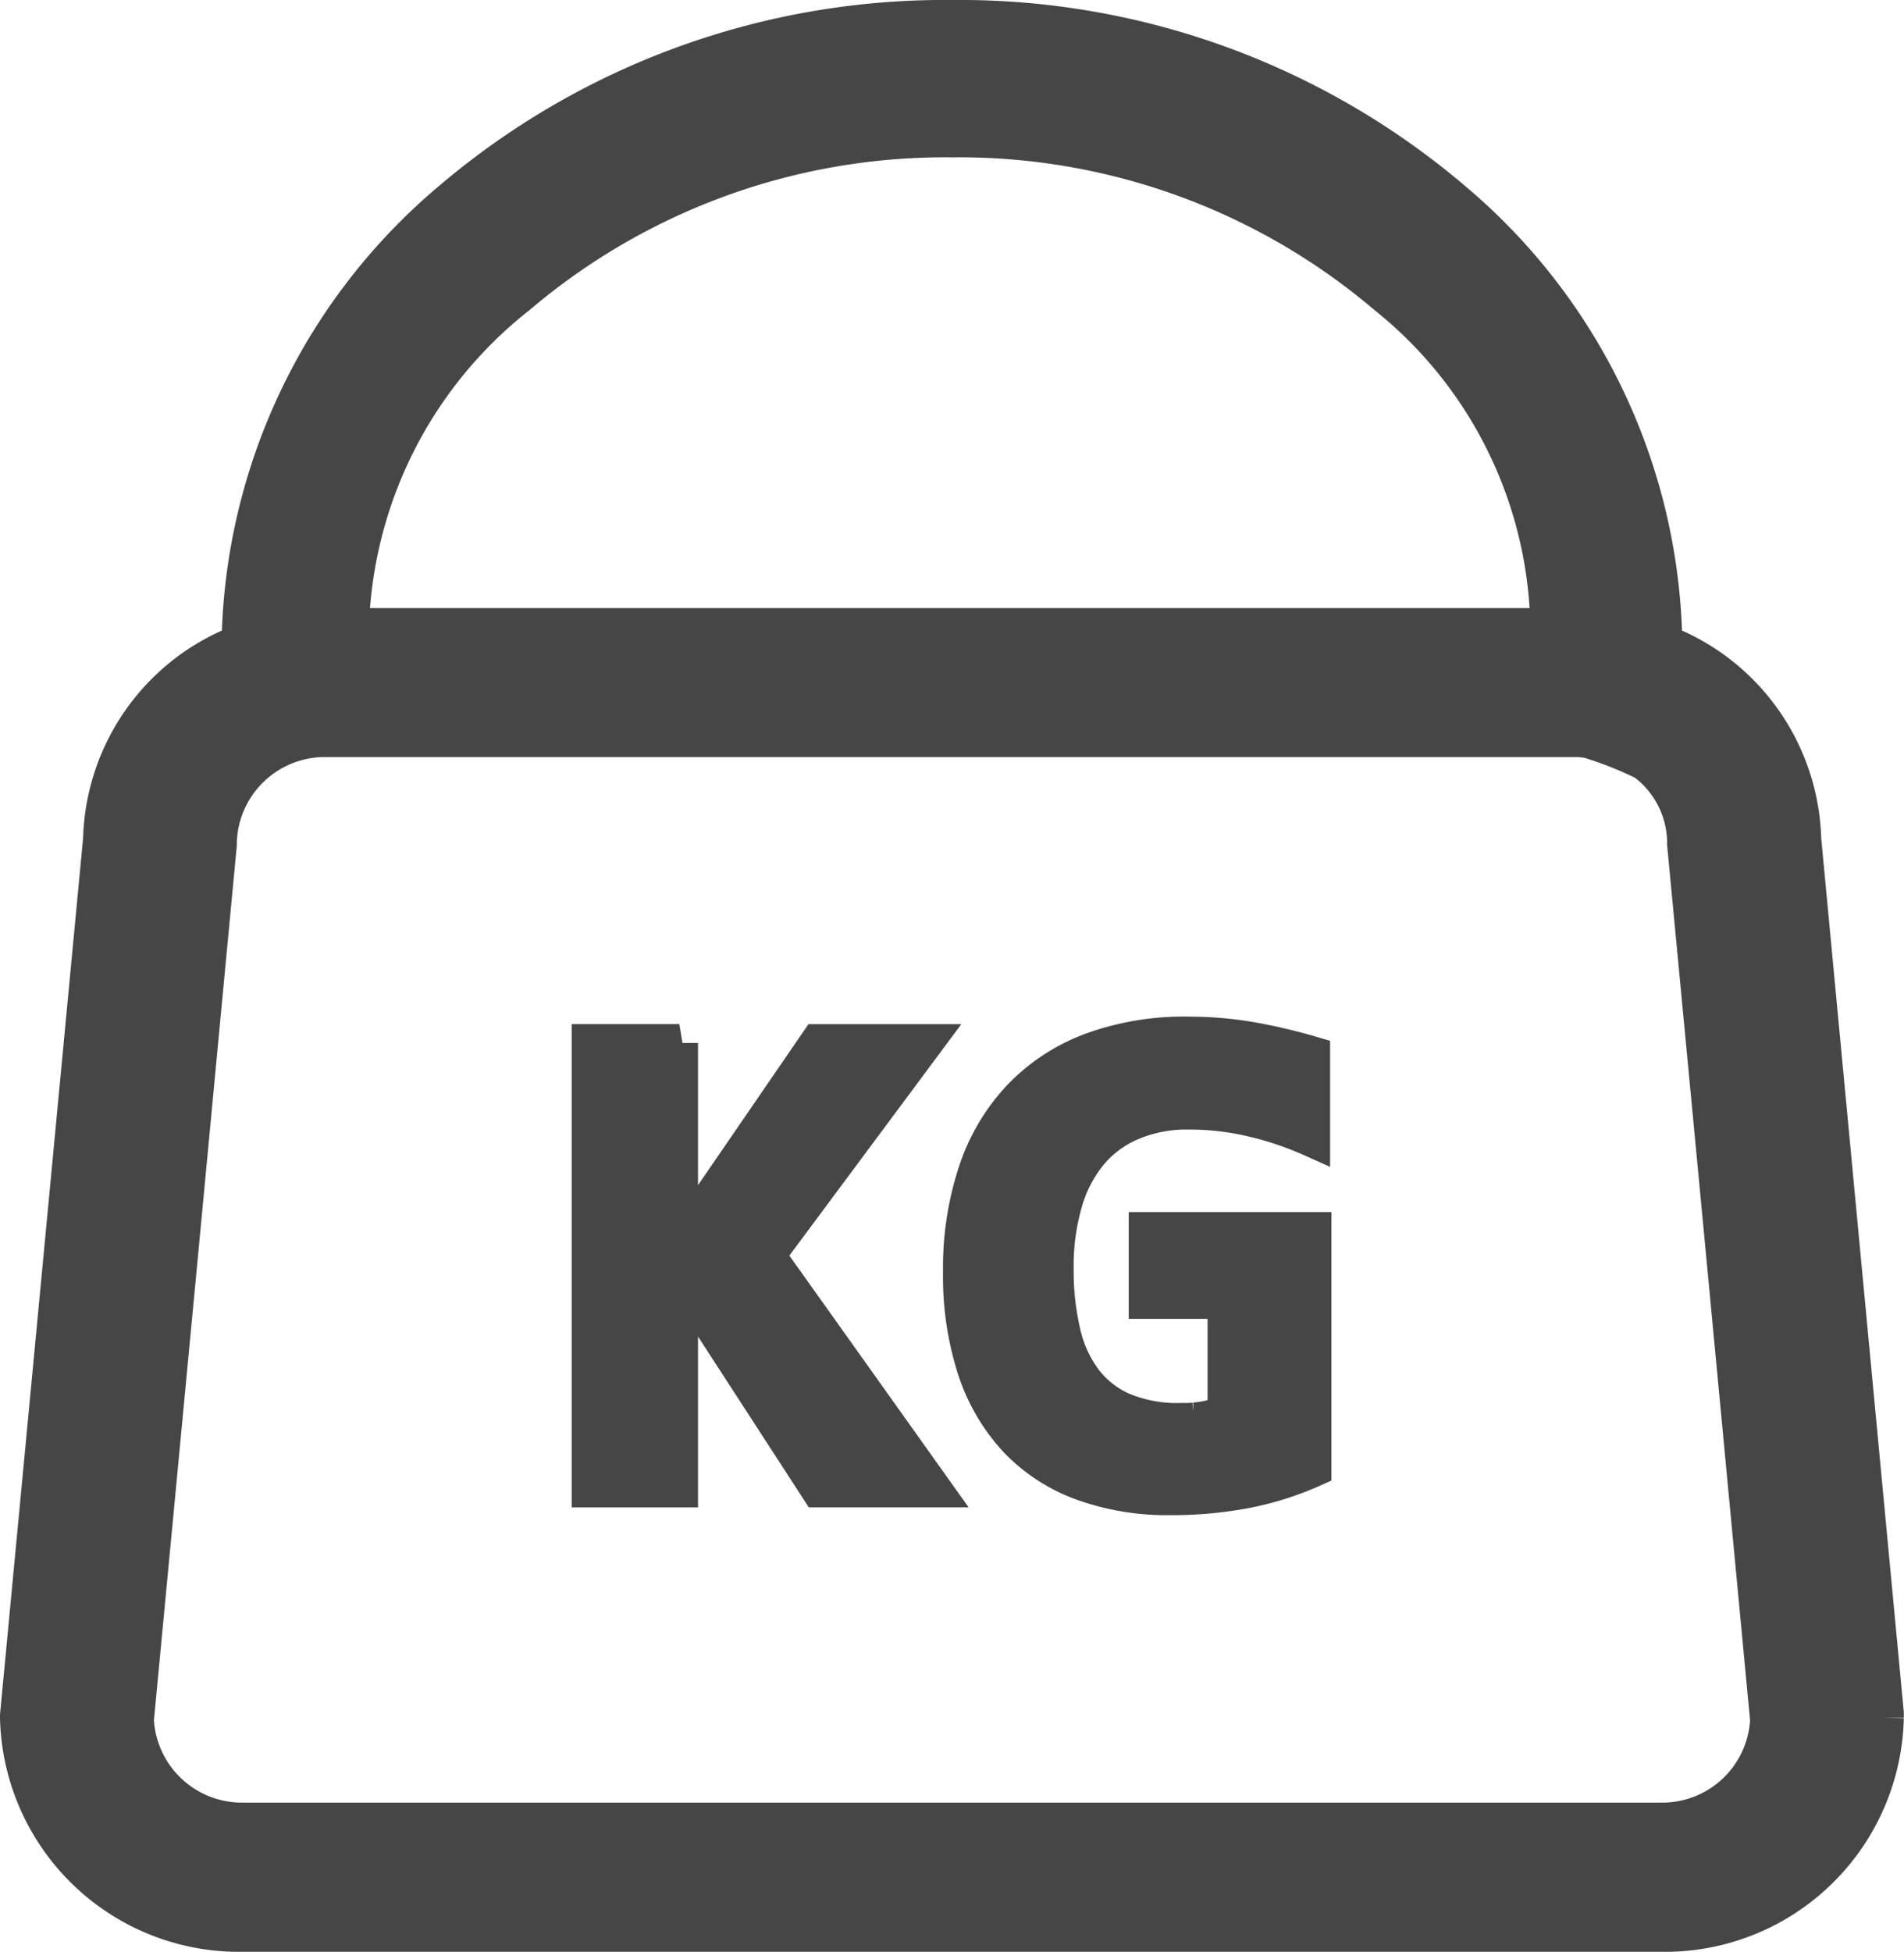 <svg viewBox="0 0 50.72 51.973" height="51.973" width="50.72" xmlns="http://www.w3.org/2000/svg"><defs><style>.a{fill:#464646;stroke:#464646;}</style></defs><path transform="translate(0.329 0.5)" d="M25.033,0A20.278,20.278,0,0,1,38.392,4.847a15.726,15.726,0,0,1,5.594,11.781,5.757,5.757,0,0,1,3.7,5.22l2.2,23.265,0,.064v.066a5.867,5.867,0,0,1-5.974,5.73H6.145a5.871,5.871,0,0,1-5.974-5.73v-.064L2.384,21.848a5.75,5.75,0,0,1,3.689-5.22,15.743,15.743,0,0,1,5.6-11.781A20.285,20.285,0,0,1,25.033,0ZM41.7,19.159H8.358a2.847,2.847,0,0,0-2.878,2.757v.07L4.493,32.414,3.27,45.3A2.849,2.849,0,0,0,6.145,48H43.916a2.843,2.843,0,0,0,2.876-2.7l-1.217-12.86-.994-10.458v-.066a2.709,2.709,0,0,0-1.09-2.132,9.98,9.98,0,0,0-1.521-.6c-.091-.006-.176-.025-.268-.025ZM31.326,27.071a9.727,9.727,0,0,1,1.663.14,15.045,15.045,0,0,1,1.614.378V29.8a8.665,8.665,0,0,0-1.548-.522,7.28,7.28,0,0,0-1.71-.2,3.8,3.8,0,0,0-1.54.291,2.963,2.963,0,0,0-1.119.826,3.623,3.623,0,0,0-.68,1.317,6.088,6.088,0,0,0-.234,1.763,7.291,7.291,0,0,0,.181,1.7,3.4,3.4,0,0,0,.582,1.291,2.609,2.609,0,0,0,1.039.813,3.807,3.807,0,0,0,1.544.28c.144,0,.272,0,.378-.013a2.929,2.929,0,0,0,.573-.106c.085-.021.176-.051.27-.081V34.118h-2.1V32.274h4.4V38.6a8.152,8.152,0,0,1-1.78.563,10.533,10.533,0,0,1-2.018.183,6.626,6.626,0,0,1-2.317-.382,4.581,4.581,0,0,1-1.75-1.134,5.048,5.048,0,0,1-1.1-1.871,7.987,7.987,0,0,1-.382-2.589,8.1,8.1,0,0,1,.4-2.651,5.313,5.313,0,0,1,1.174-1.984,5.046,5.046,0,0,1,1.894-1.24,7.179,7.179,0,0,1,2.563-.425Zm-13.561.2v5.4l3.706-5.4h2.814L20.08,32.928l4.424,6.21H21.488L17.765,33.4v5.739H15.4V27.27h2.368ZM25.033,3.19A17.58,17.58,0,0,0,13.458,7.372,11.676,11.676,0,0,0,9,16.192H40.938a11.549,11.549,0,0,0-4.333-8.82A17.578,17.578,0,0,0,25.033,3.19Z" class="a"></path></svg>